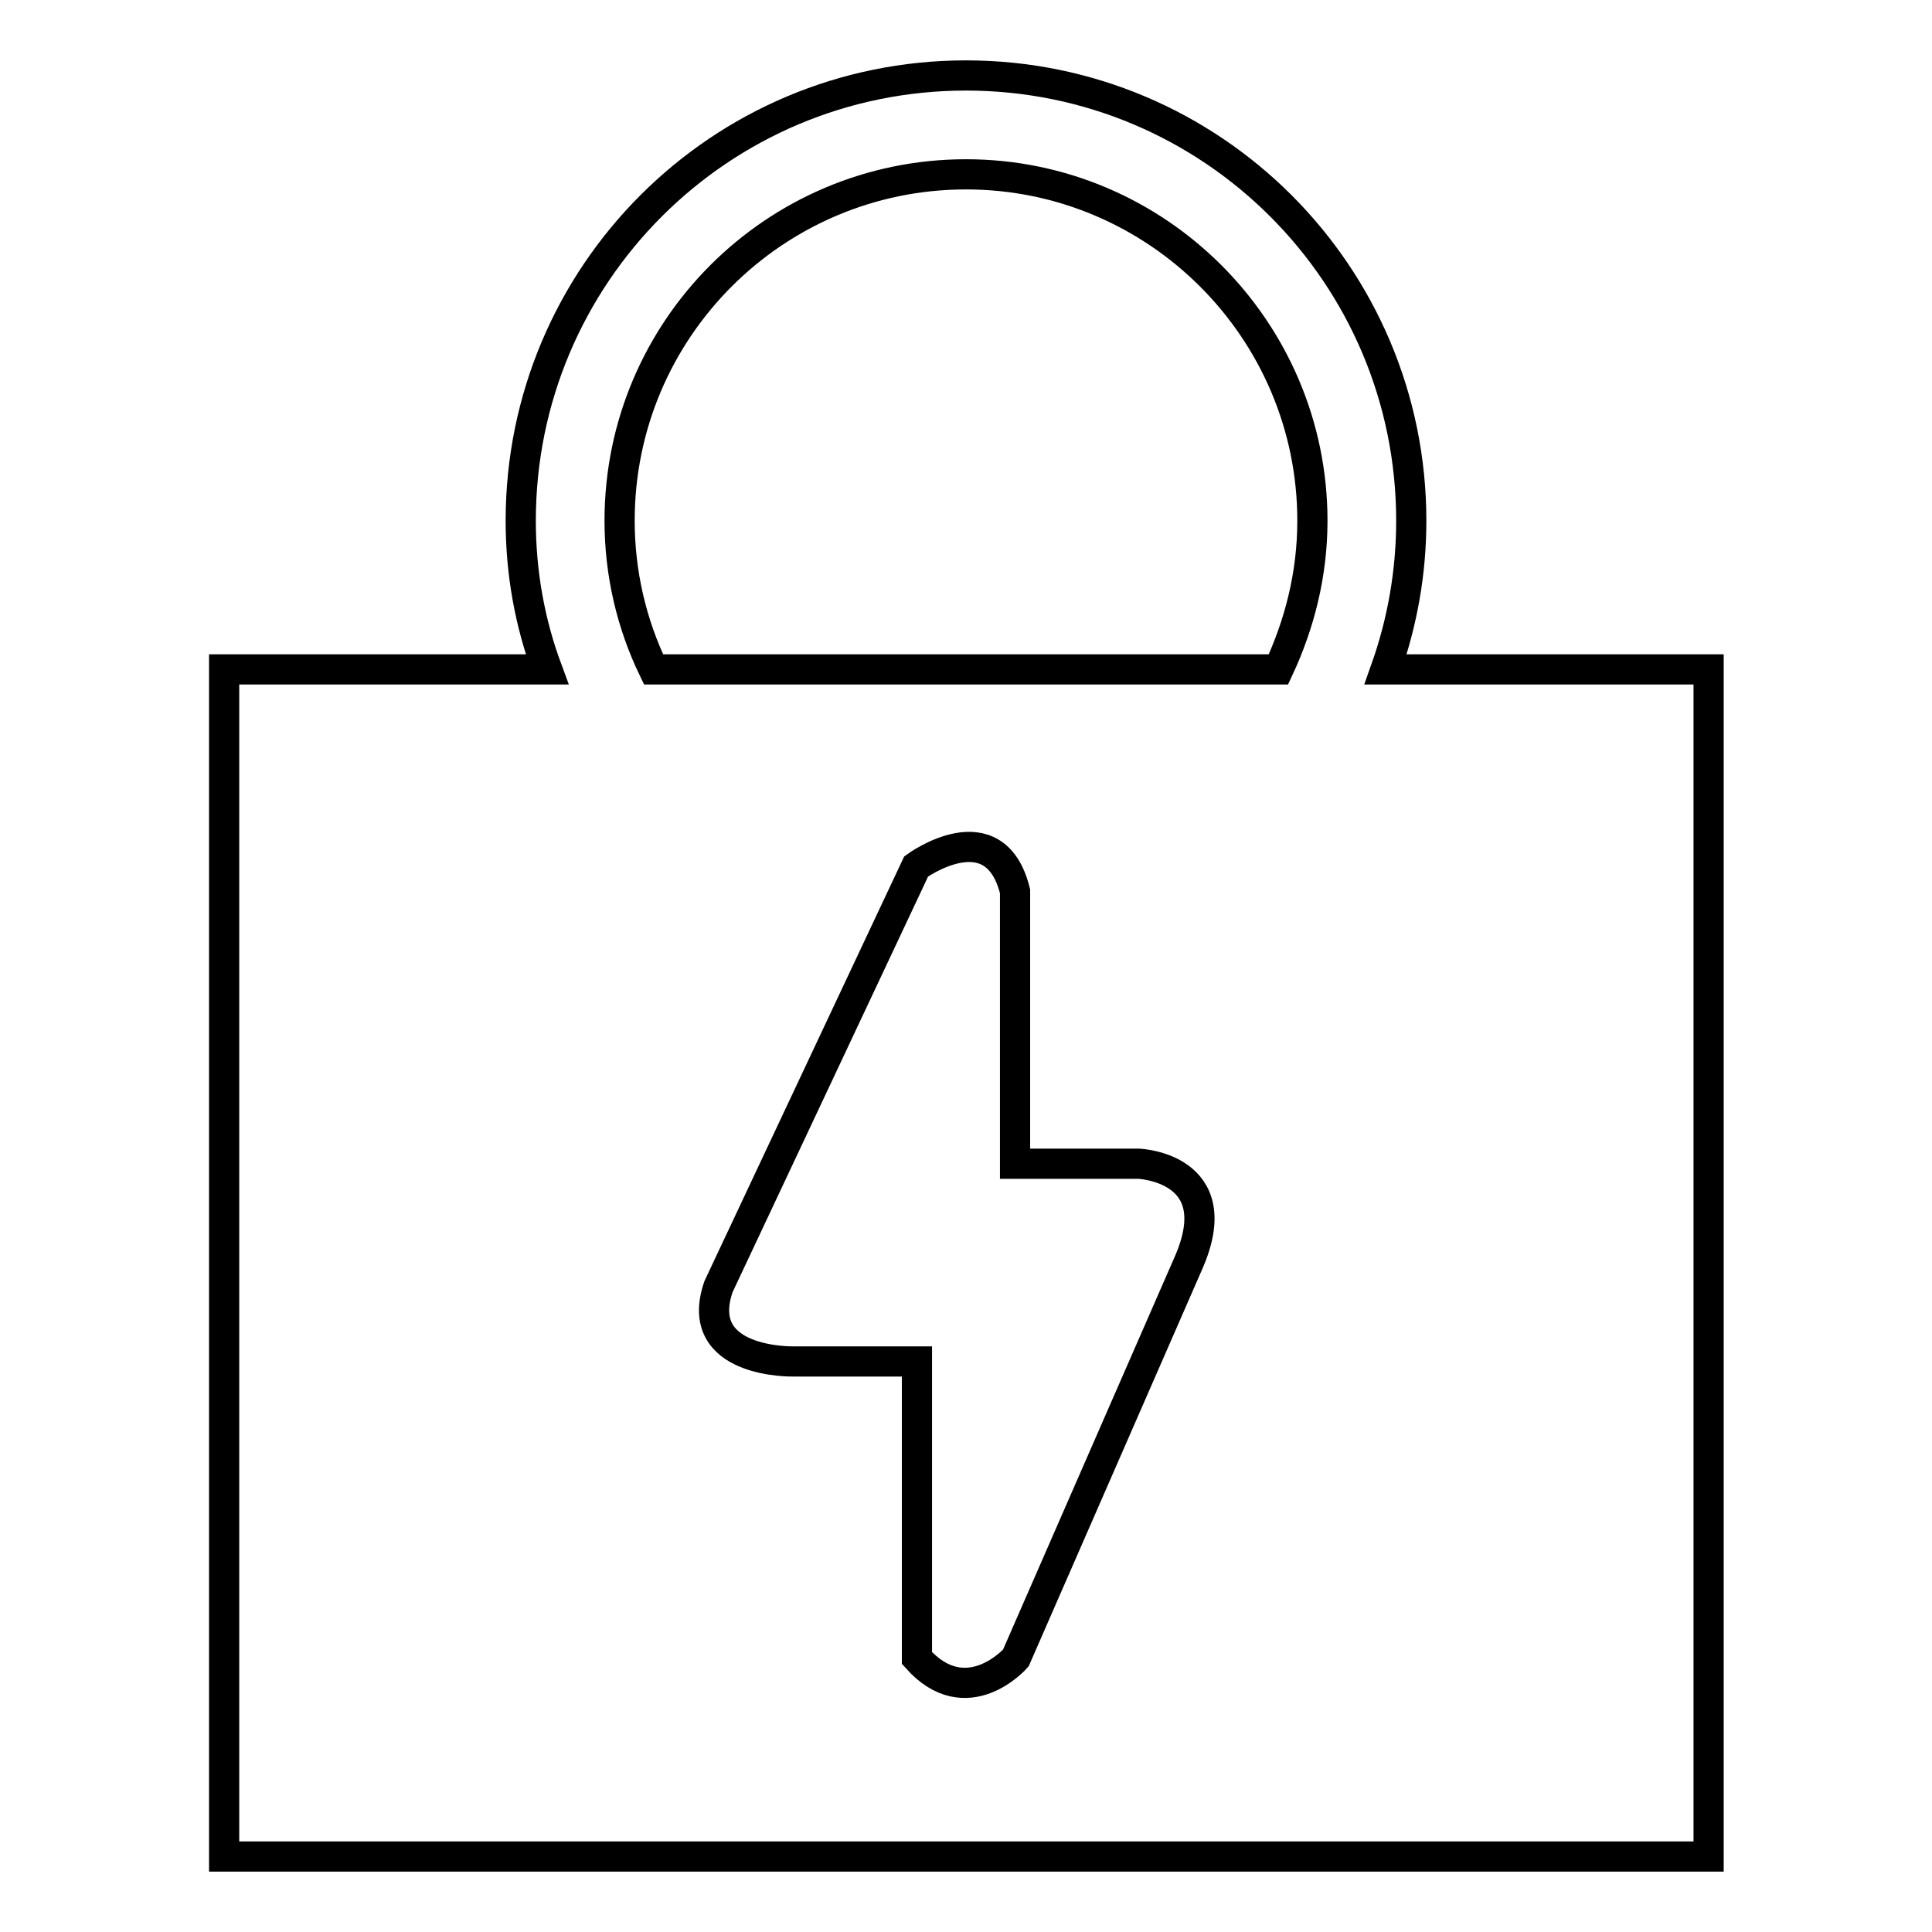 <?xml version="1.0" encoding="utf-8"?>
<!-- Svg Vector Icons : http://www.onlinewebfonts.com/icon -->
<!DOCTYPE svg PUBLIC "-//W3C//DTD SVG 1.1//EN" "http://www.w3.org/Graphics/SVG/1.1/DTD/svg11.dtd">
<svg version="1.1" xmlns="http://www.w3.org/2000/svg" xmlns:xlink="http://www.w3.org/1999/xlink" x="0px" y="0px" viewBox="0 0 256 256" enable-background="new 0 0 256 256" xml:space="preserve">
<g> <path stroke-width="4" fill-opacity="0" stroke="#000000"  d="M226.3,246H29.7V88.7h42.8C70.2,82.5,69,75.9,69,69c0-32.6,26.4-59,59-59c32.6,0,59,26.4,59,59 c0,6.9-1.2,13.5-3.4,19.7h42.8V246L226.3,246z M105.1,180.4h16.4v39.3c6.6,7.4,13.1,0,13.1,0l22.9-52.4c5.5-12.6-6.6-13.1-6.6-13.1 h-16.4v-36.1c-2.7-10.9-13.1-3.3-13.1-3.3l-26.2,55.7C91.7,180.7,105.1,180.4,105.1,180.4L105.1,180.4z M128,23.1 c-25.3,0-45.9,20.5-45.9,45.9c0,7,1.6,13.7,4.5,19.7h82.8c2.8-6,4.5-12.6,4.5-19.7C173.9,43.7,153.3,23.1,128,23.1z"/></g>
</svg>